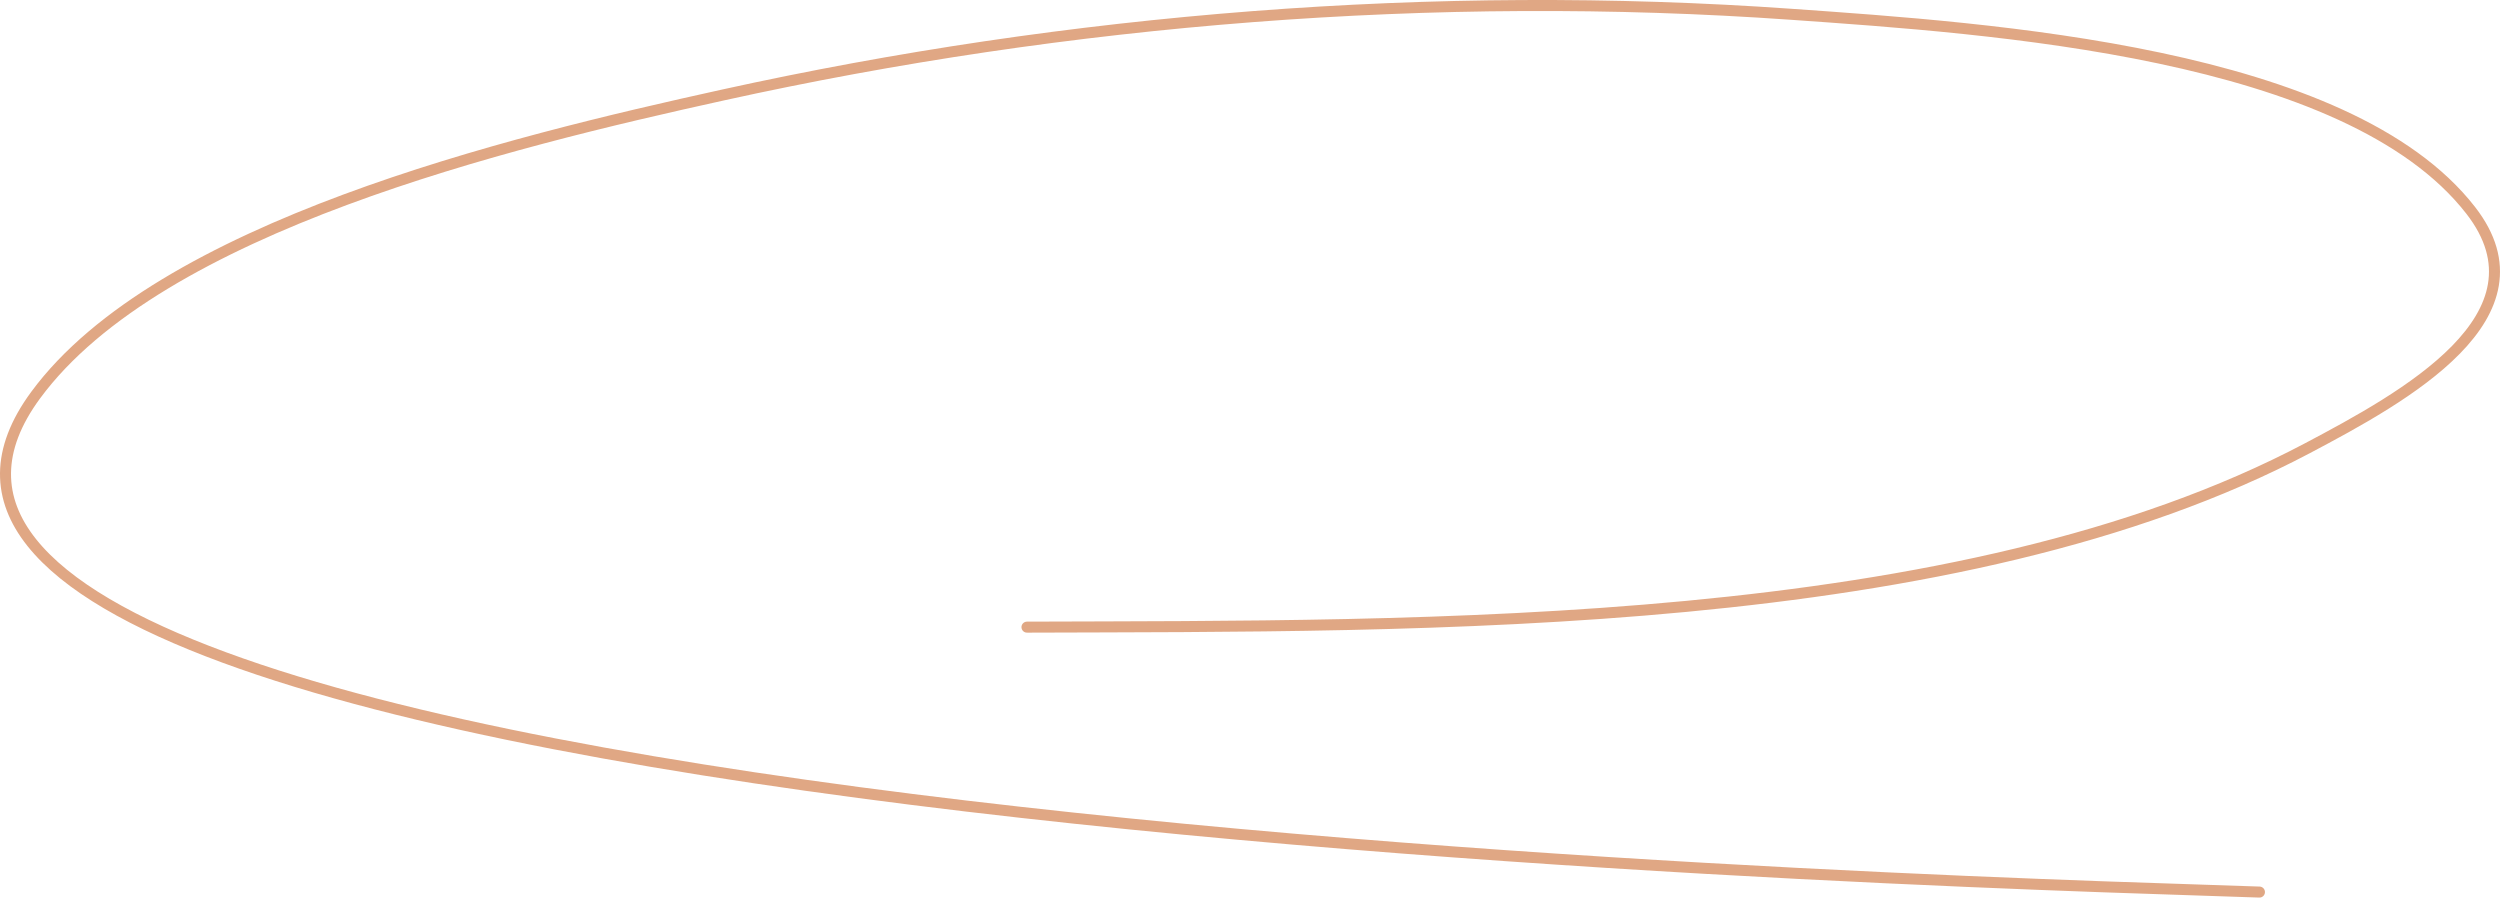 <svg width="454" height="163" viewBox="0 0 454 163" fill="none" xmlns="http://www.w3.org/2000/svg">
<path d="M186.498 113.889C259.247 113.623 355.627 114.931 419.046 81.388C436.555 72.127 463.582 57.369 448.676 38.195C426.284 9.391 361.529 5.157 325.259 2.593C260.519 -1.981 194.063 3.414 131.338 17.241C92.237 25.86 28.944 41.212 6.467 71.766C-52.275 151.614 381.123 160.794 410.315 162" stroke="#E0A784" stroke-width="2" stroke-linecap="round"/>
</svg>
